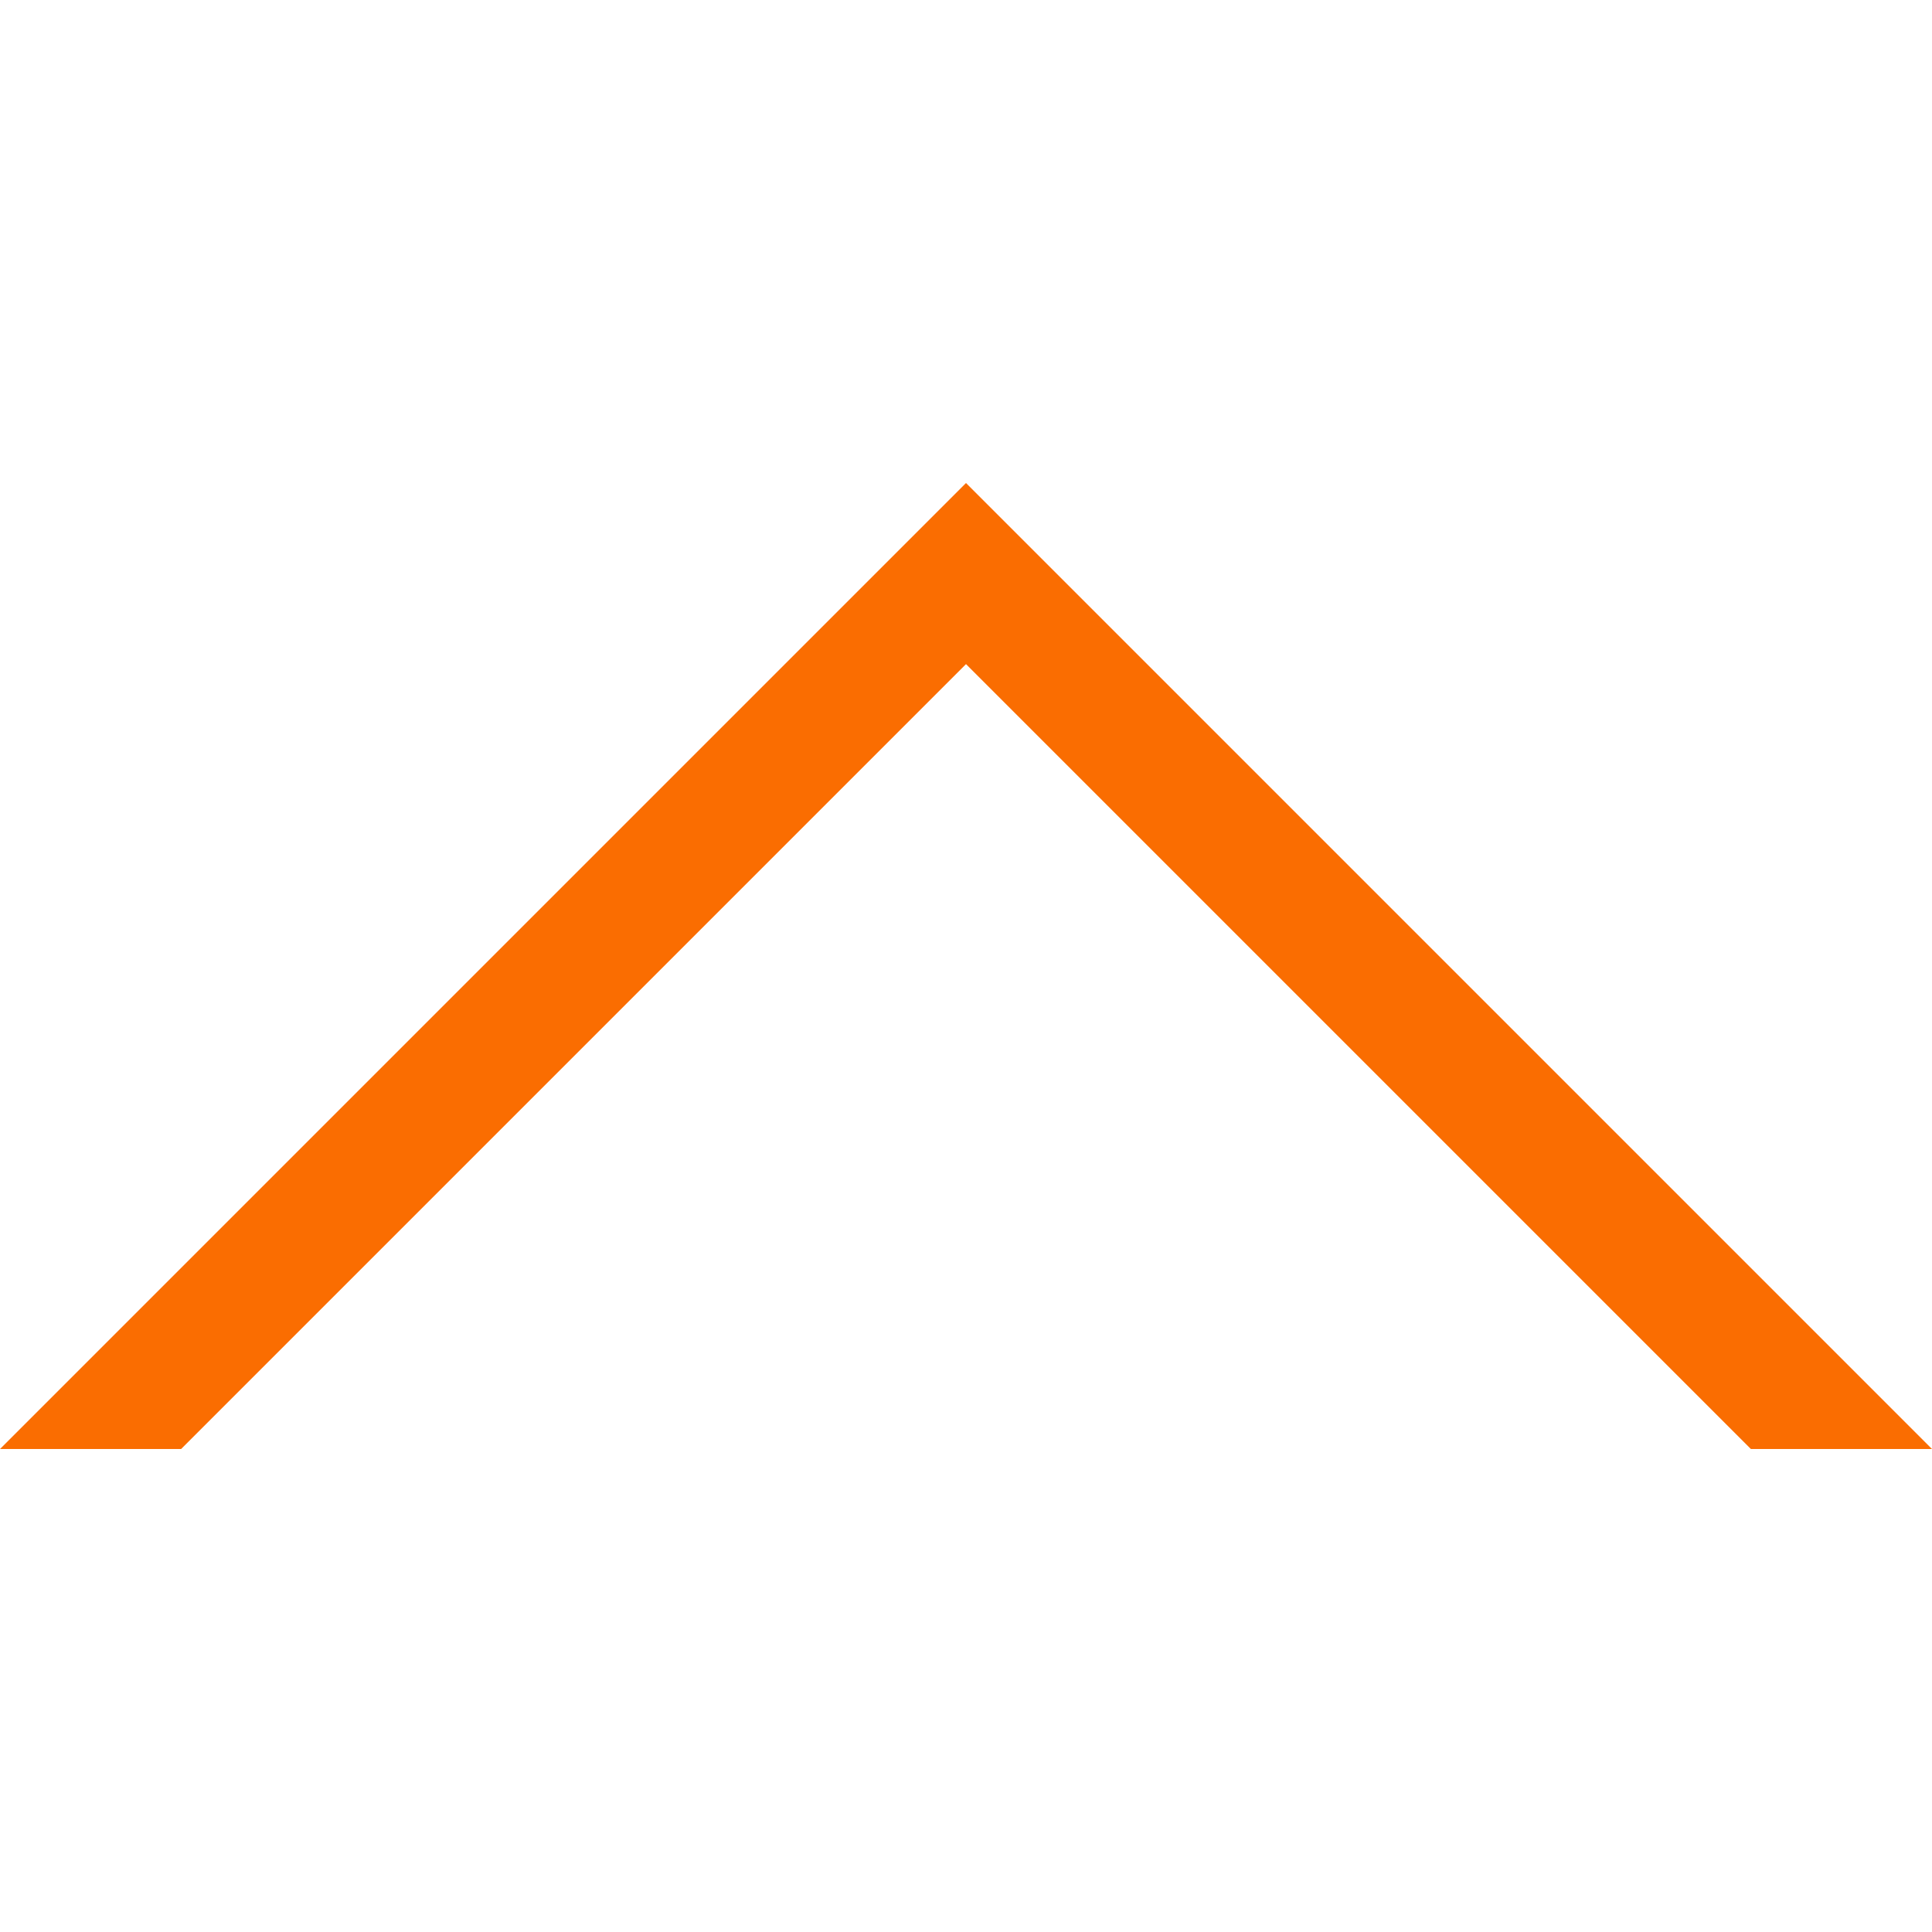 <?xml version="1.0"?>
<svg xmlns="http://www.w3.org/2000/svg" id="Capa_1" enable-background="new 0 0 551.13 551.13" height="512px" viewBox="0 0 551.13 551.13" width="512px"><g><path d="m275.565 189.451 223.897 223.897h51.668l-275.565-275.565-275.565 275.565h51.668z" data-original="#000000" class="active-path" data-old_color="#000000" fill="#FA6D01"/></g> </svg>
